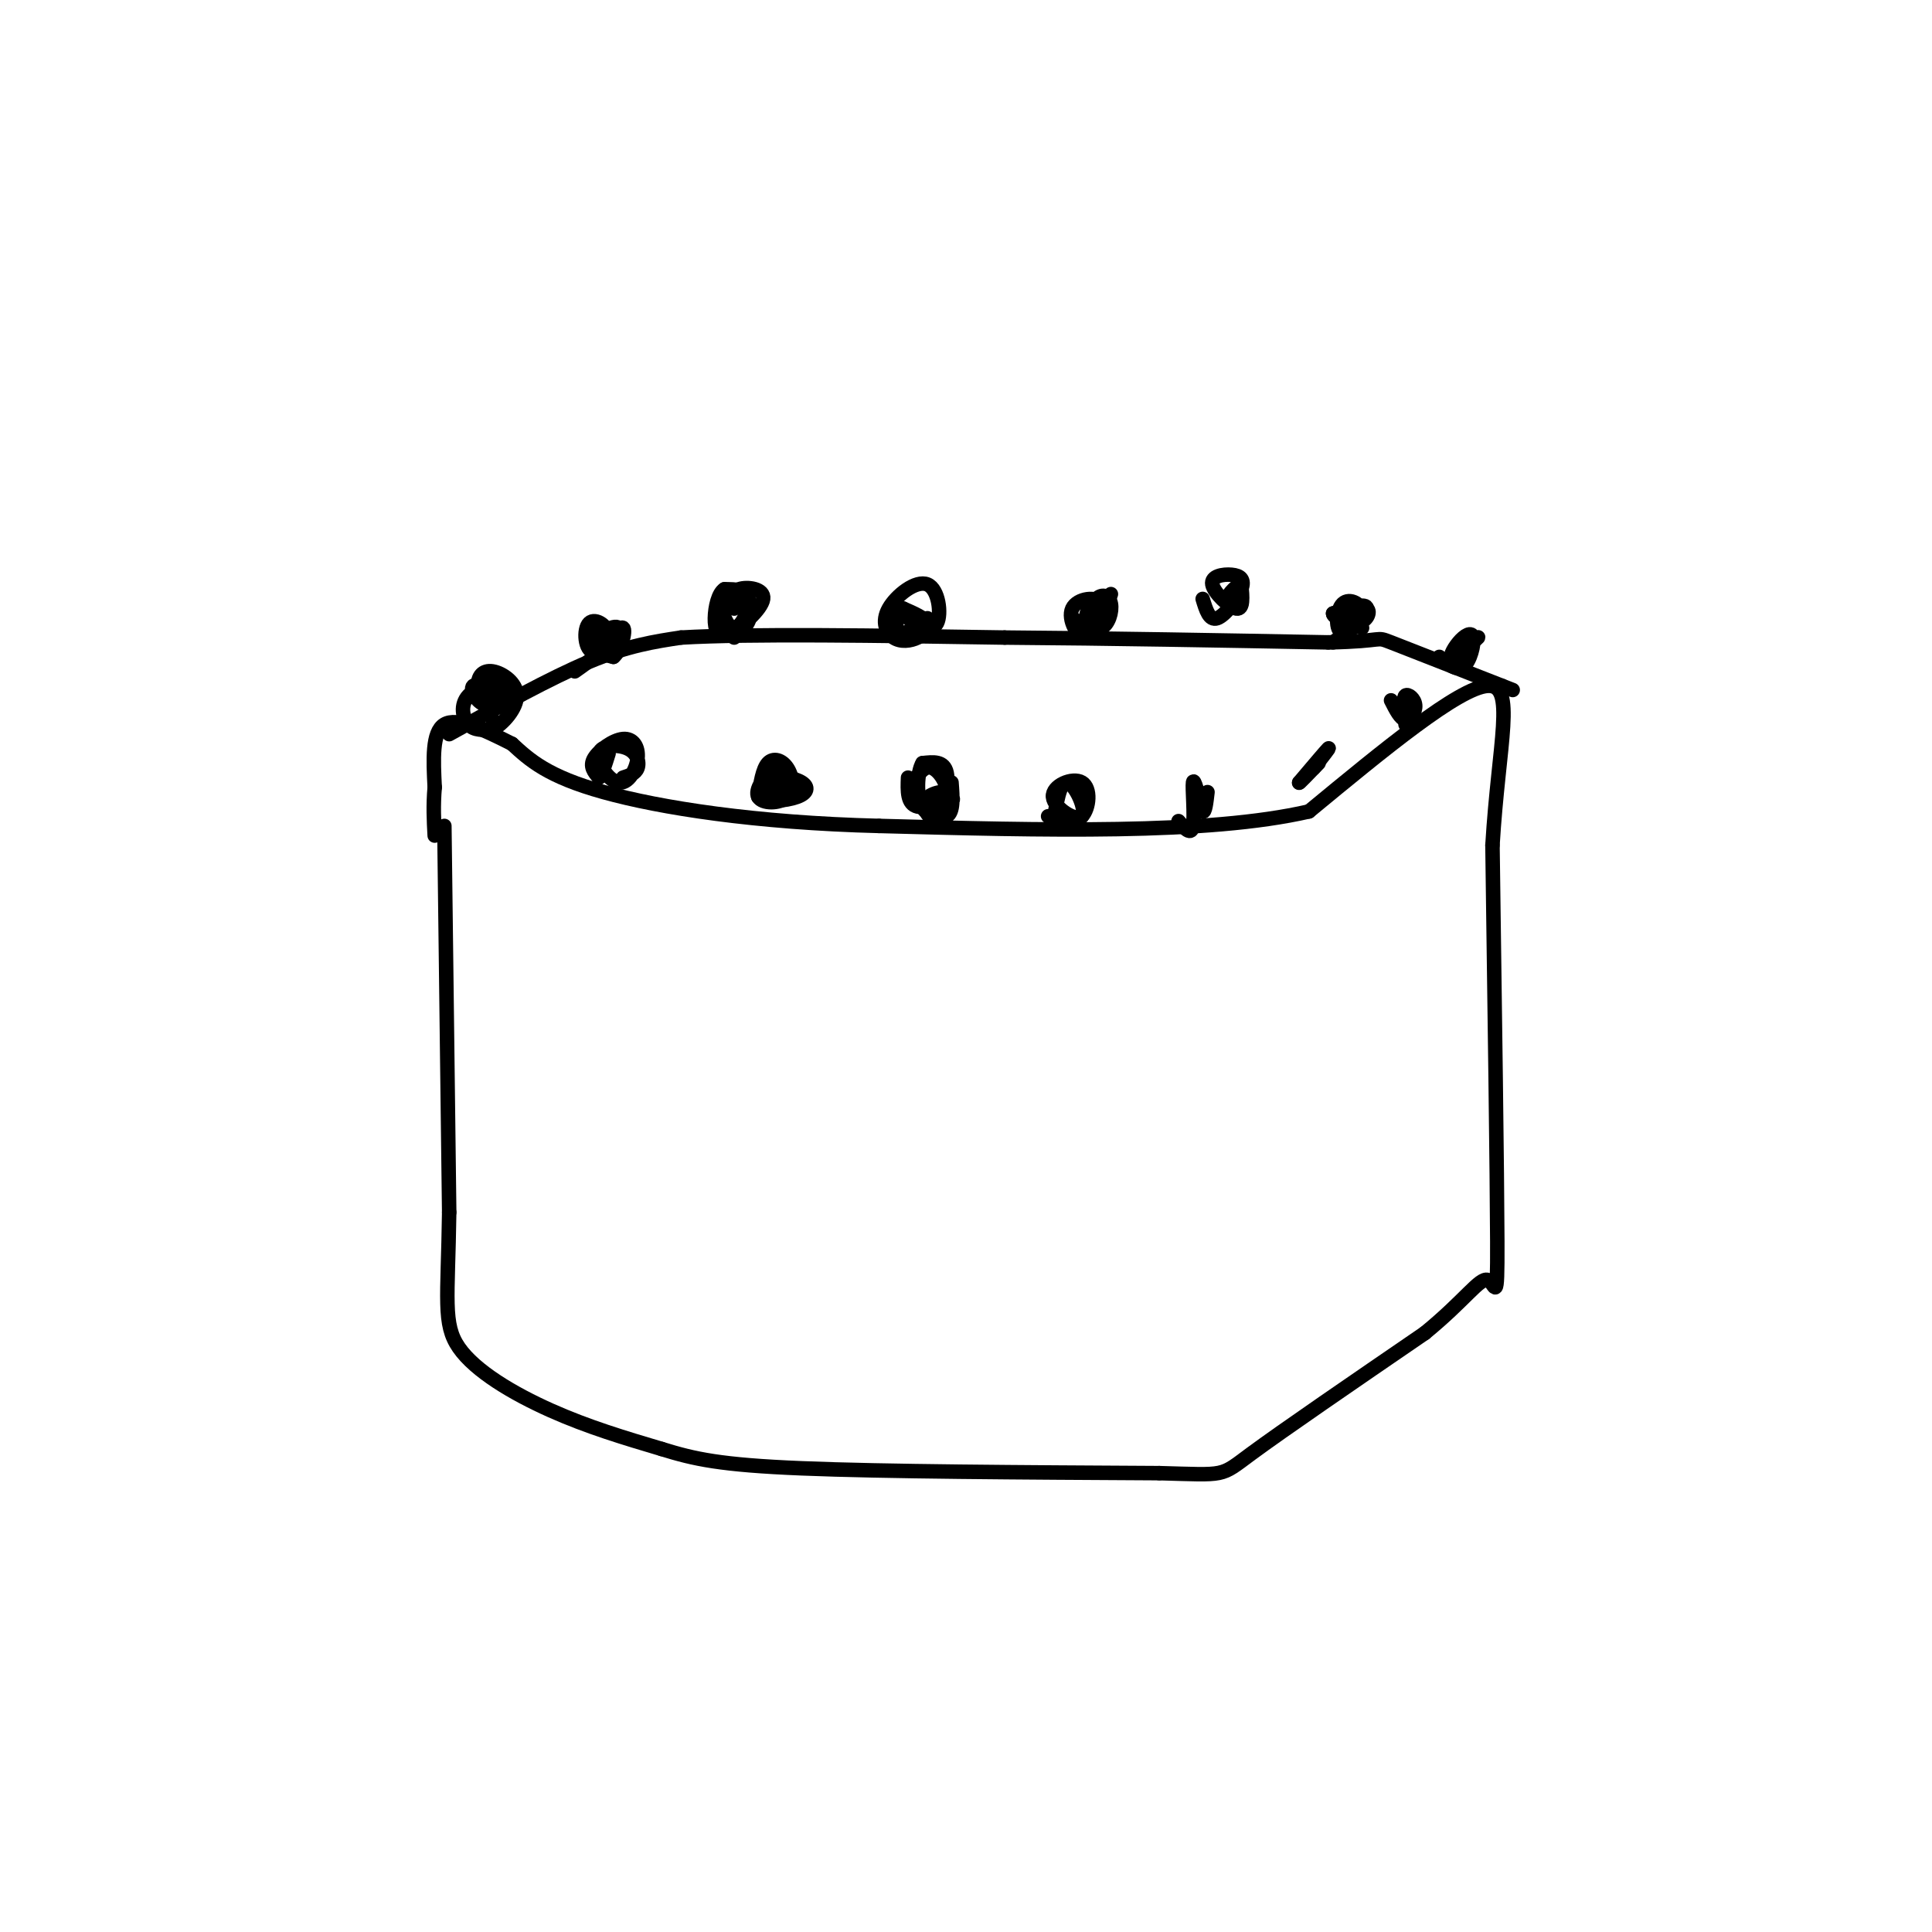<svg viewBox='0 0 400 400' version='1.1' xmlns='http://www.w3.org/2000/svg' xmlns:xlink='http://www.w3.org/1999/xlink'><g fill='none' stroke='#000000' stroke-width='3' stroke-linecap='round' stroke-linejoin='round'><path d='M92,171c0.000,0.000 1.000,80.000 1,80'/><path d='M93,251c-0.250,18.036 -1.375,23.125 2,28c3.375,4.875 11.250,9.536 19,13c7.750,3.464 15.375,5.732 23,8'/><path d='M137,300c6.733,2.089 12.067,3.311 29,4c16.933,0.689 45.467,0.844 74,1'/><path d='M240,305c14.133,0.378 12.467,0.822 19,-4c6.533,-4.822 21.267,-14.911 36,-25'/><path d='M295,276c8.381,-6.857 11.333,-11.500 13,-11c1.667,0.500 2.048,6.143 2,-8c-0.048,-14.143 -0.524,-48.071 -1,-82'/><path d='M309,175c1.267,-21.244 4.933,-33.356 -1,-33c-5.933,0.356 -21.467,13.178 -37,26'/><path d='M271,168c-21.000,4.833 -55.000,3.917 -89,3'/><path d='M182,171c-25.667,-0.644 -45.333,-3.756 -57,-7c-11.667,-3.244 -15.333,-6.622 -19,-10'/><path d='M106,154c-5.978,-3.022 -11.422,-5.578 -14,-4c-2.578,1.578 -2.289,7.289 -2,13'/><path d='M90,163c-0.333,3.833 -0.167,6.917 0,10'/><path d='M93,152c10.500,-5.833 21.000,-11.667 29,-15c8.000,-3.333 13.500,-4.167 19,-5'/><path d='M141,132c14.333,-0.833 40.667,-0.417 67,0'/><path d='M208,132c22.333,0.167 44.667,0.583 67,1'/><path d='M275,133c12.289,-0.244 9.511,-1.356 13,0c3.489,1.356 13.244,5.178 23,9'/><path d='M311,142c3.833,1.500 1.917,0.750 0,0'/><path d='M98,142c1.268,1.815 2.536,3.630 4,4c1.464,0.370 3.123,-0.704 2,-2c-1.123,-1.296 -5.029,-2.813 -6,-2c-0.971,0.813 0.994,3.955 3,4c2.006,0.045 4.053,-3.009 3,-4c-1.053,-0.991 -5.207,0.079 -7,2c-1.793,1.921 -1.227,4.692 0,6c1.227,1.308 3.113,1.154 5,1'/><path d='M102,151c2.152,-1.102 5.030,-4.357 5,-7c-0.030,-2.643 -2.970,-4.673 -5,-5c-2.030,-0.327 -3.152,1.049 -3,3c0.152,1.951 1.576,4.475 3,7'/><path d='M129,161c1.289,-0.419 2.579,-0.838 3,-2c0.421,-1.162 -0.026,-3.068 -2,-4c-1.974,-0.932 -5.476,-0.889 -6,1c-0.524,1.889 1.932,5.625 4,6c2.068,0.375 3.750,-2.611 4,-5c0.250,-2.389 -0.933,-4.182 -3,-4c-2.067,0.182 -5.019,2.338 -6,4c-0.981,1.662 0.010,2.831 1,4'/><path d='M124,161c0.500,-0.167 1.250,-2.583 2,-5'/><path d='M158,163c2.315,-0.056 4.630,-0.112 5,-1c0.370,-0.888 -1.207,-2.607 -3,-2c-1.793,0.607 -3.804,3.541 -3,5c0.804,1.459 4.422,1.443 6,0c1.578,-1.443 1.117,-4.311 0,-6c-1.117,-1.689 -2.891,-2.197 -4,-1c-1.109,1.197 -1.555,4.098 -2,7'/><path d='M157,165c1.349,1.236 5.722,0.826 8,0c2.278,-0.826 2.459,-2.069 1,-3c-1.459,-0.931 -4.560,-1.552 -6,-1c-1.440,0.552 -1.220,2.276 -1,4'/><path d='M191,166c2.603,0.290 5.206,0.581 6,0c0.794,-0.581 -0.220,-2.032 -2,-2c-1.780,0.032 -4.325,1.547 -4,3c0.325,1.453 3.522,2.844 5,2c1.478,-0.844 1.239,-3.922 1,-7'/><path d='M188,161c-0.109,2.750 -0.218,5.500 2,6c2.218,0.500 6.763,-1.250 7,-2c0.237,-0.750 -3.833,-0.500 -5,1c-1.167,1.500 0.571,4.250 2,3c1.429,-1.250 2.551,-6.500 2,-9c-0.551,-2.500 -2.776,-2.250 -5,-2'/><path d='M191,158c-1.112,1.745 -1.391,7.107 0,9c1.391,1.893 4.451,0.317 5,-2c0.549,-2.317 -1.415,-5.376 -3,-6c-1.585,-0.624 -2.793,1.188 -4,3'/><path d='M119,139c3.386,-2.391 6.773,-4.782 7,-7c0.227,-2.218 -2.704,-4.263 -4,-3c-1.296,1.263 -0.956,5.833 1,6c1.956,0.167 5.526,-4.071 5,-5c-0.526,-0.929 -5.150,1.449 -6,3c-0.850,1.551 2.075,2.276 5,3'/><path d='M127,136c1.489,-1.133 2.711,-5.467 2,-6c-0.711,-0.533 -3.356,2.733 -6,6'/><path d='M152,132c1.863,-1.691 3.726,-3.381 3,-5c-0.726,-1.619 -4.040,-3.166 -5,-2c-0.960,1.166 0.434,5.045 2,5c1.566,-0.045 3.305,-4.013 3,-6c-0.305,-1.987 -2.652,-1.994 -5,-2'/><path d='M150,122c-1.274,0.766 -1.960,3.680 -2,6c-0.040,2.320 0.567,4.044 3,3c2.433,-1.044 6.694,-4.858 7,-7c0.306,-2.142 -3.341,-2.612 -5,-2c-1.659,0.612 -1.329,2.306 -1,4'/><path d='M188,128c2.521,1.433 5.041,2.866 6,1c0.959,-1.866 0.355,-7.031 -2,-8c-2.355,-0.969 -6.463,2.257 -8,5c-1.537,2.743 -0.505,5.003 1,6c1.505,0.997 3.482,0.730 5,0c1.518,-0.730 2.577,-1.923 2,-3c-0.577,-1.077 -2.788,-2.039 -5,-3'/><path d='M187,126c-1.267,0.778 -1.933,4.222 -1,5c0.933,0.778 3.467,-1.111 6,-3'/><path d='M225,127c-0.537,2.338 -1.075,4.676 0,4c1.075,-0.676 3.762,-4.367 3,-6c-0.762,-1.633 -4.974,-1.209 -6,1c-1.026,2.209 1.136,6.203 3,6c1.864,-0.203 3.432,-4.601 5,-9'/><path d='M222,128c2.241,1.338 4.482,2.676 6,2c1.518,-0.676 2.314,-3.367 2,-5c-0.314,-1.633 -1.738,-2.209 -3,-1c-1.262,1.209 -2.360,4.203 -2,5c0.360,0.797 2.180,-0.601 4,-2'/><path d='M249,124c0.684,2.276 1.368,4.551 3,4c1.632,-0.551 4.214,-3.929 5,-6c0.786,-2.071 -0.222,-2.833 -2,-3c-1.778,-0.167 -4.325,0.263 -4,2c0.325,1.737 3.521,4.782 5,5c1.479,0.218 1.239,-2.391 1,-5'/><path d='M257,121c-0.644,-0.156 -2.756,1.956 -3,3c-0.244,1.044 1.378,1.022 3,1'/><path d='M276,133c2.938,-2.086 5.876,-4.172 6,-6c0.124,-1.828 -2.565,-3.397 -4,-2c-1.435,1.397 -1.617,5.761 0,6c1.617,0.239 5.033,-3.646 5,-5c-0.033,-1.354 -3.517,-0.177 -7,1'/><path d='M276,127c-0.145,0.796 2.992,2.285 5,2c2.008,-0.285 2.887,-2.346 2,-3c-0.887,-0.654 -3.539,0.099 -4,1c-0.461,0.901 1.270,1.951 3,3'/><path d='M298,136c1.817,1.521 3.633,3.041 5,2c1.367,-1.041 2.283,-4.644 2,-6c-0.283,-1.356 -1.767,-0.467 -3,1c-1.233,1.467 -2.217,3.510 -1,3c1.217,-0.510 4.633,-3.574 5,-4c0.367,-0.426 -2.317,1.787 -5,4'/><path d='M301,136c-0.333,0.167 1.333,-1.417 3,-3'/><path d='M217,169c2.723,0.832 5.445,1.665 7,0c1.555,-1.665 1.941,-5.827 0,-7c-1.941,-1.173 -6.211,0.644 -6,3c0.211,2.356 4.903,5.250 6,4c1.097,-1.250 -1.401,-6.643 -3,-7c-1.599,-0.357 -2.300,4.321 -3,9'/><path d='M218,171c0.500,1.167 3.250,-0.417 6,-2'/><path d='M244,170c1.311,1.556 2.622,3.111 3,1c0.378,-2.111 -0.178,-7.889 0,-9c0.178,-1.111 1.089,2.444 2,6'/><path d='M249,168c0.500,0.333 0.750,-1.833 1,-4'/><path d='M272,159c1.750,-2.250 3.500,-4.500 3,-4c-0.500,0.500 -3.250,3.750 -6,7'/><path d='M269,162c-0.333,0.500 1.833,-1.750 4,-4'/><path d='M288,145c0.982,1.946 1.964,3.893 3,4c1.036,0.107 2.125,-1.625 2,-3c-0.125,-1.375 -1.464,-2.393 -2,-2c-0.536,0.393 -0.268,2.196 0,4'/><path d='M291,148c0.000,1.000 0.000,1.500 0,2'/></g>
</svg>